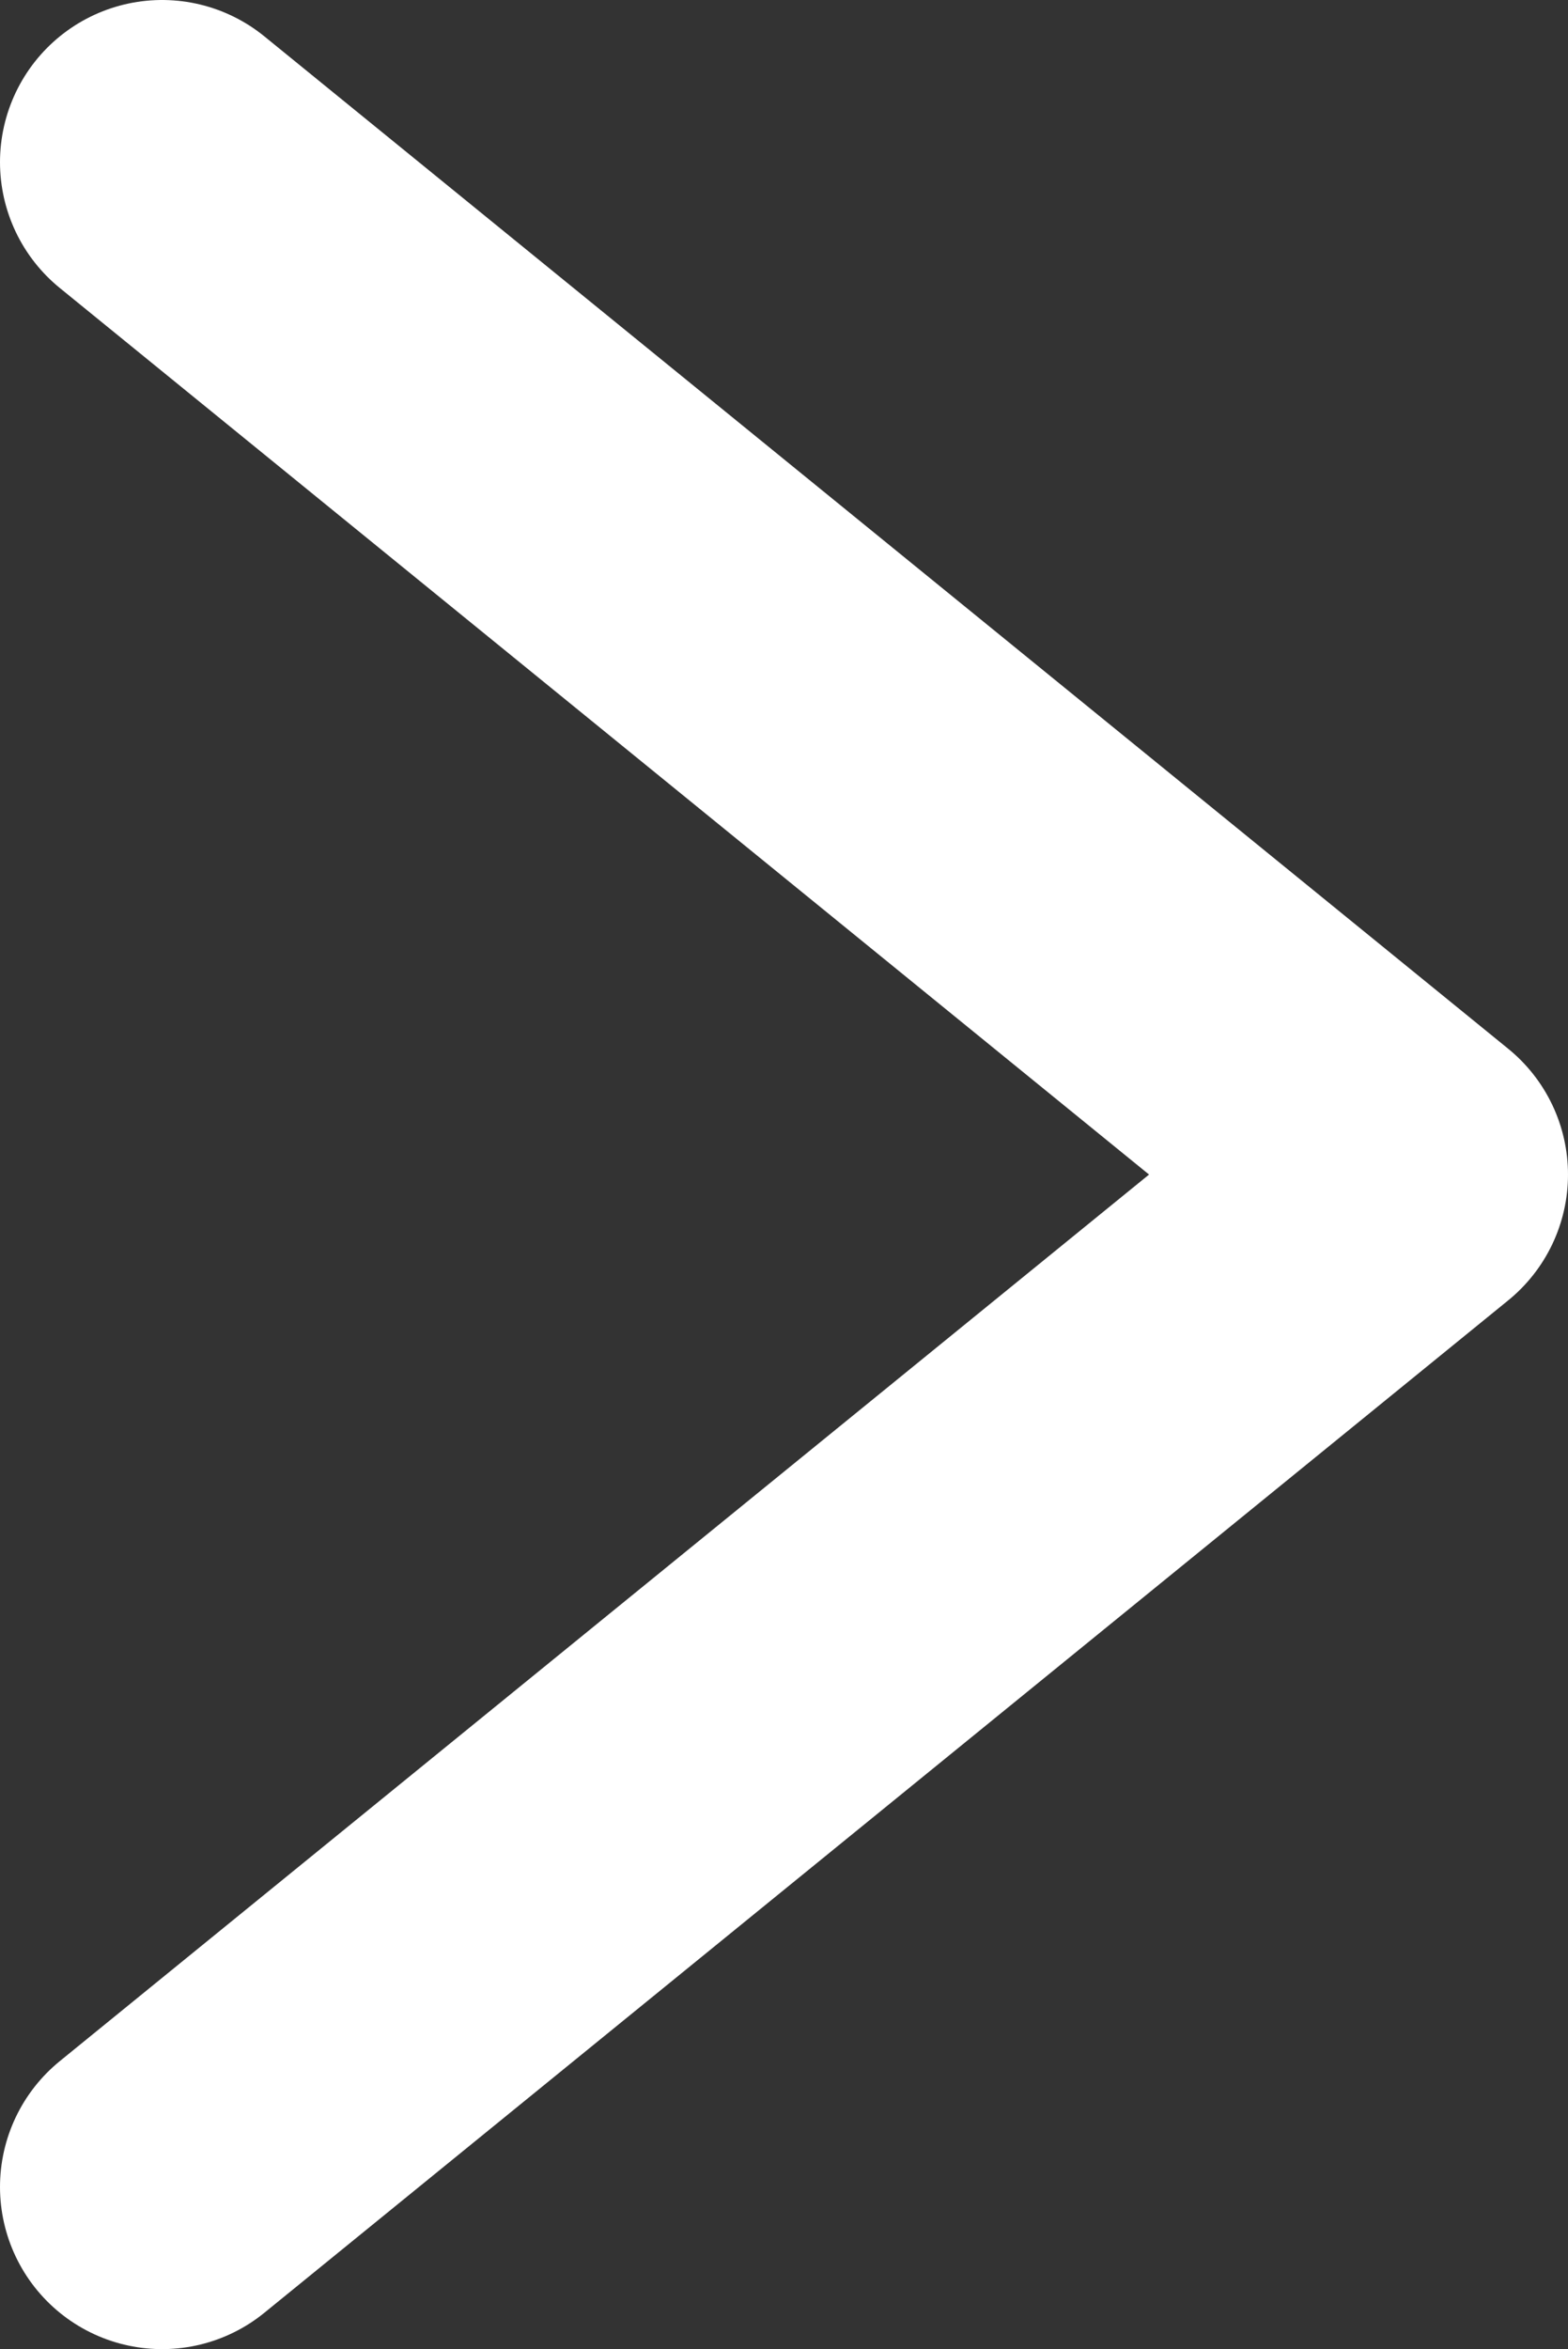 <?xml version="1.0" encoding="UTF-8"?><svg id="_レイヤー_2" xmlns="http://www.w3.org/2000/svg" width="9.19" height="13.76" viewBox="0 0 9.19 13.76"><rect x="0" y="0" width="9.19" height="13.76" fill="#333333" stroke="none"/><defs><style>.cls-1{fill:none;stroke:#fff;stroke-linecap:round;stroke-linejoin:round;stroke-width:1.9px;}</style></defs><g id="_レイヤー_2-2"><polyline class="cls-1" points=".95 12.81 8.24 6.88 .95 .95"/></g></svg>